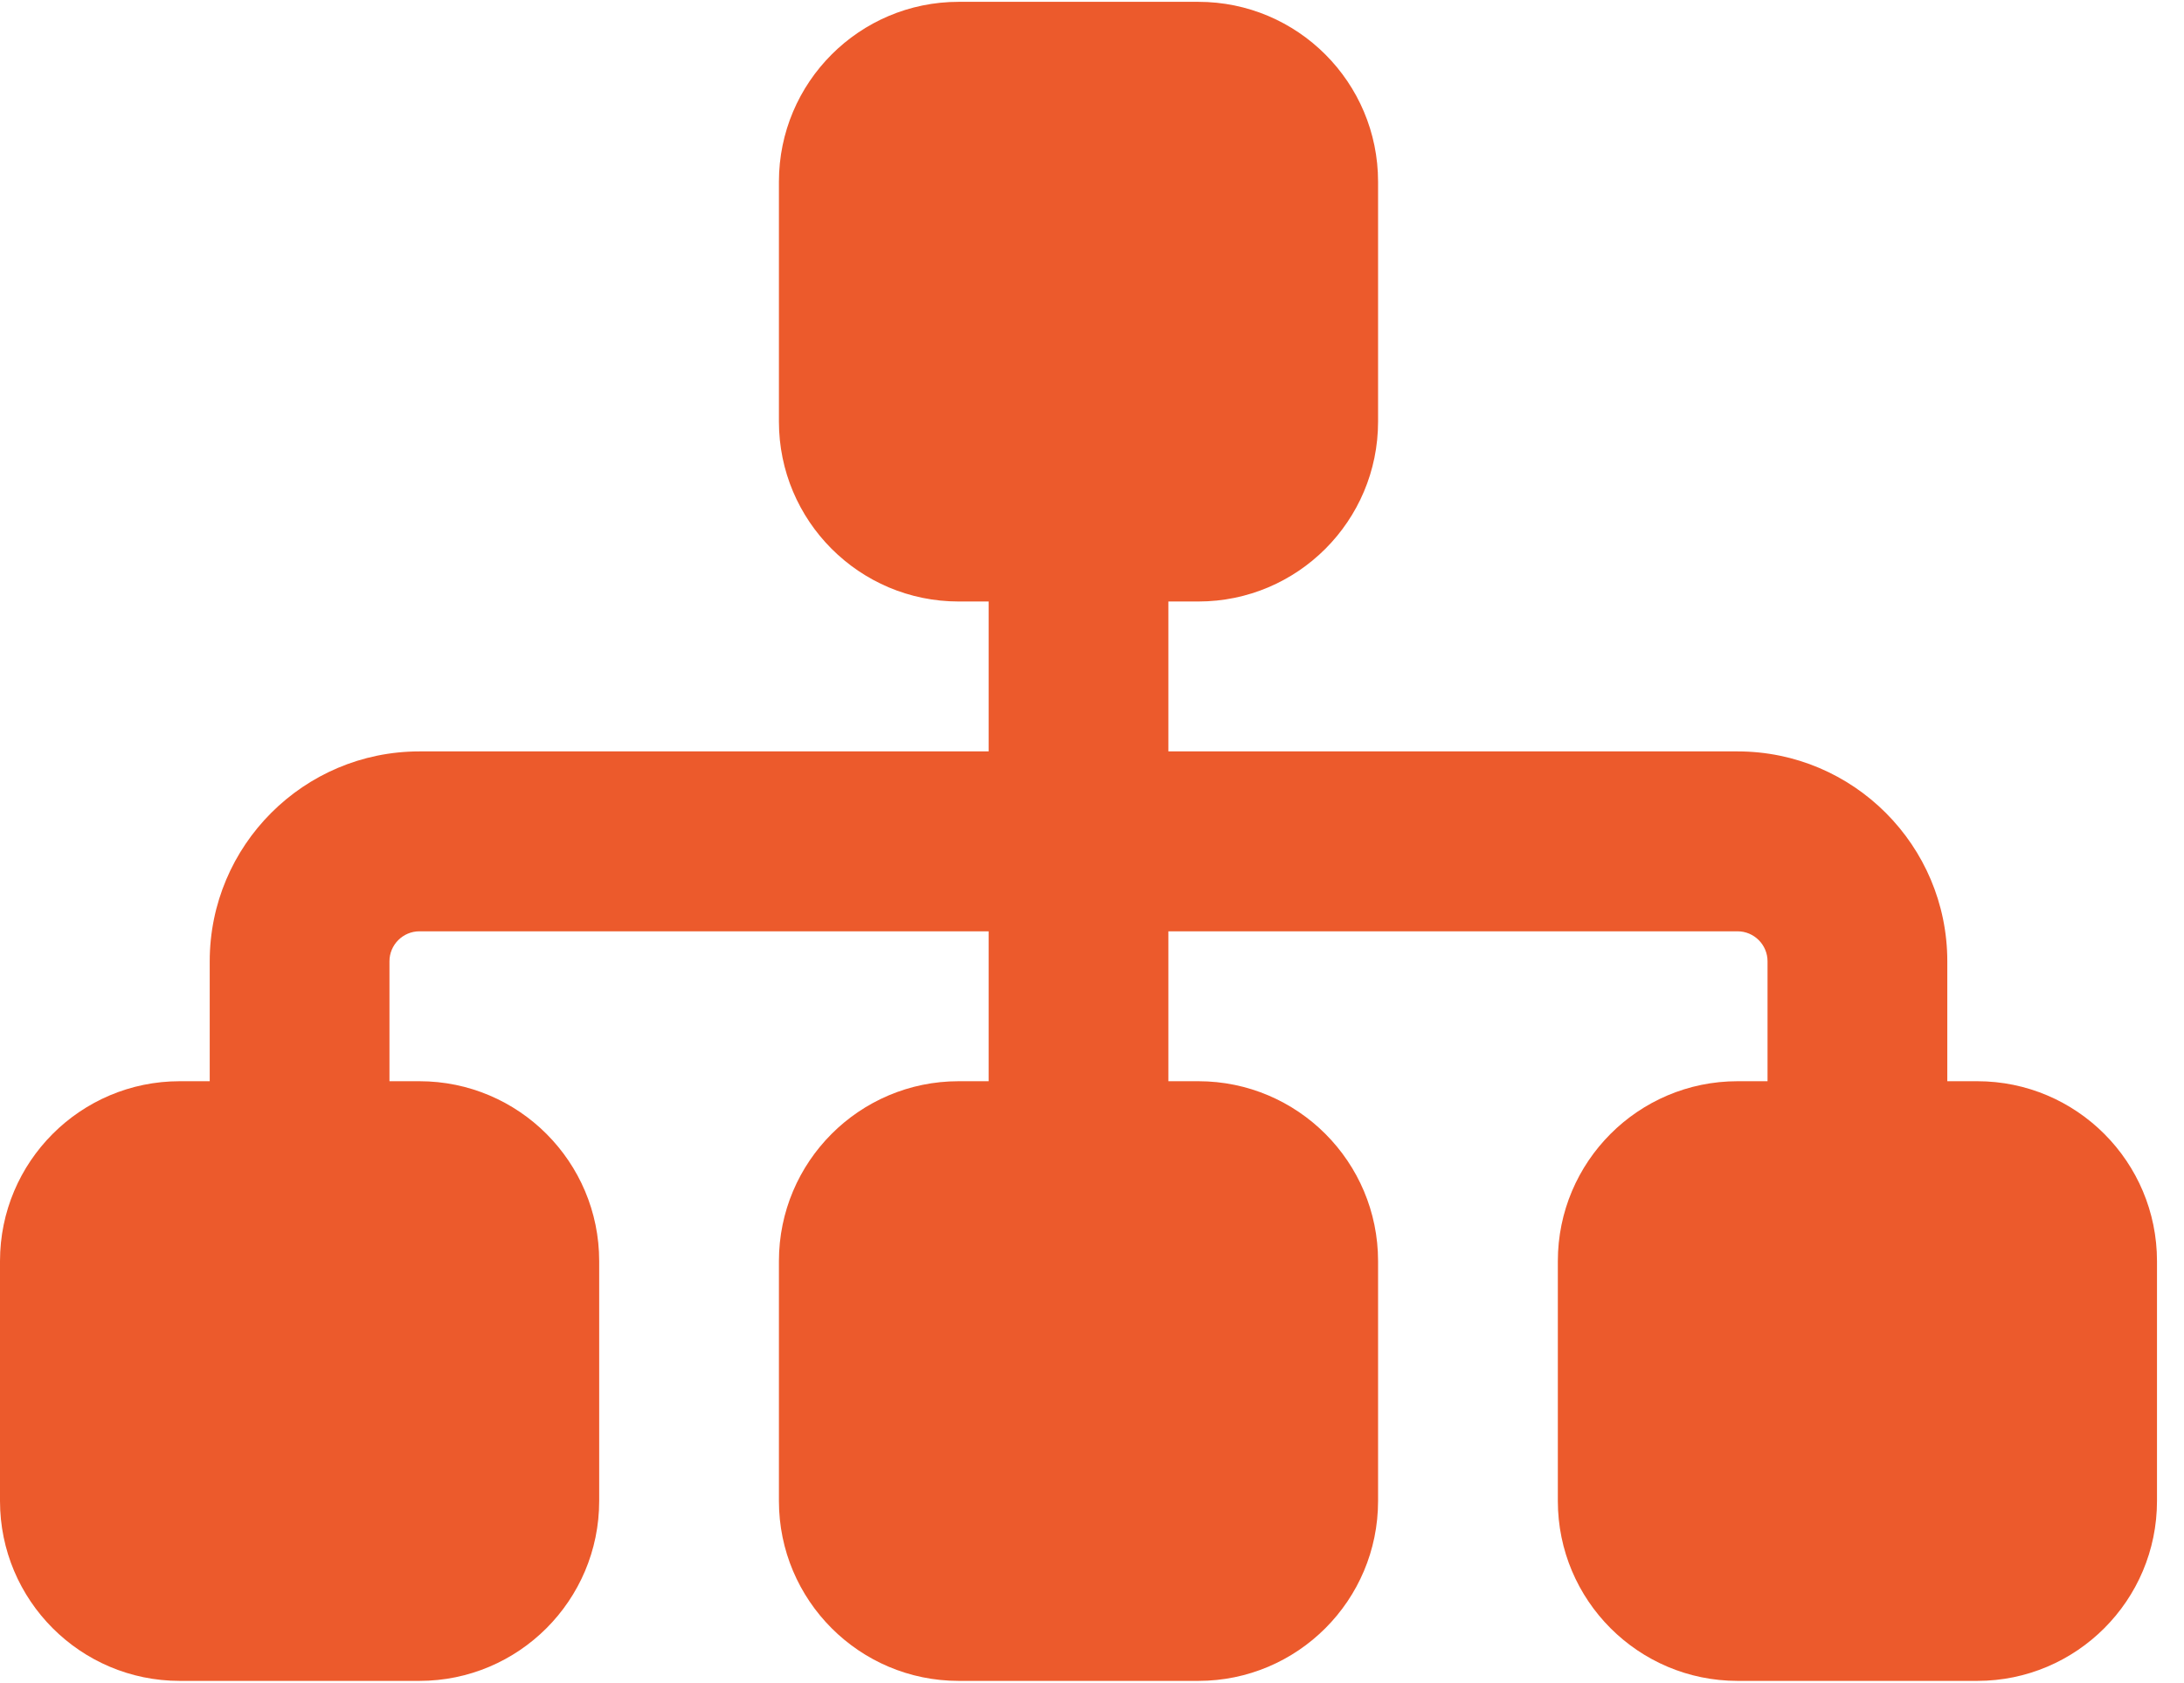 <svg width="74" height="57" viewBox="0 0 74 57" fill="none" xmlns="http://www.w3.org/2000/svg">
<path d="M26.392 6.156C26.392 2.792 29.12 0.062 32.482 0.062H40.603C43.965 0.062 46.693 2.792 46.693 6.156V14.281C46.693 17.645 43.965 20.375 40.603 20.375H39.588V25.453H58.874C62.795 25.453 65.98 28.64 65.98 32.562V36.625H66.995C70.357 36.625 73.085 39.355 73.085 42.719V50.844C73.085 54.208 70.357 56.938 66.995 56.938H58.874C55.512 56.938 52.784 54.208 52.784 50.844V42.719C52.784 39.355 55.512 36.625 58.874 36.625H59.889V32.562C59.889 32.004 59.433 31.547 58.874 31.547H39.588V36.625H40.603C43.965 36.625 46.693 39.355 46.693 42.719V50.844C46.693 54.208 43.965 56.938 40.603 56.938H32.482C29.12 56.938 26.392 54.208 26.392 50.844V42.719C26.392 39.355 29.12 36.625 32.482 36.625H33.498V31.547H14.211C13.653 31.547 13.196 32.004 13.196 32.562V36.625H14.211C17.573 36.625 20.302 39.355 20.302 42.719V50.844C20.302 54.208 17.573 56.938 14.211 56.938H6.09C2.728 56.938 0 54.208 0 50.844V42.719C0 39.355 2.728 36.625 6.09 36.625H7.106V32.562C7.106 28.64 10.29 25.453 14.211 25.453H33.498V20.375H32.482C29.12 20.375 26.392 17.645 26.392 14.281V6.156Z" fill="#EC5A2C"/>
</svg>
